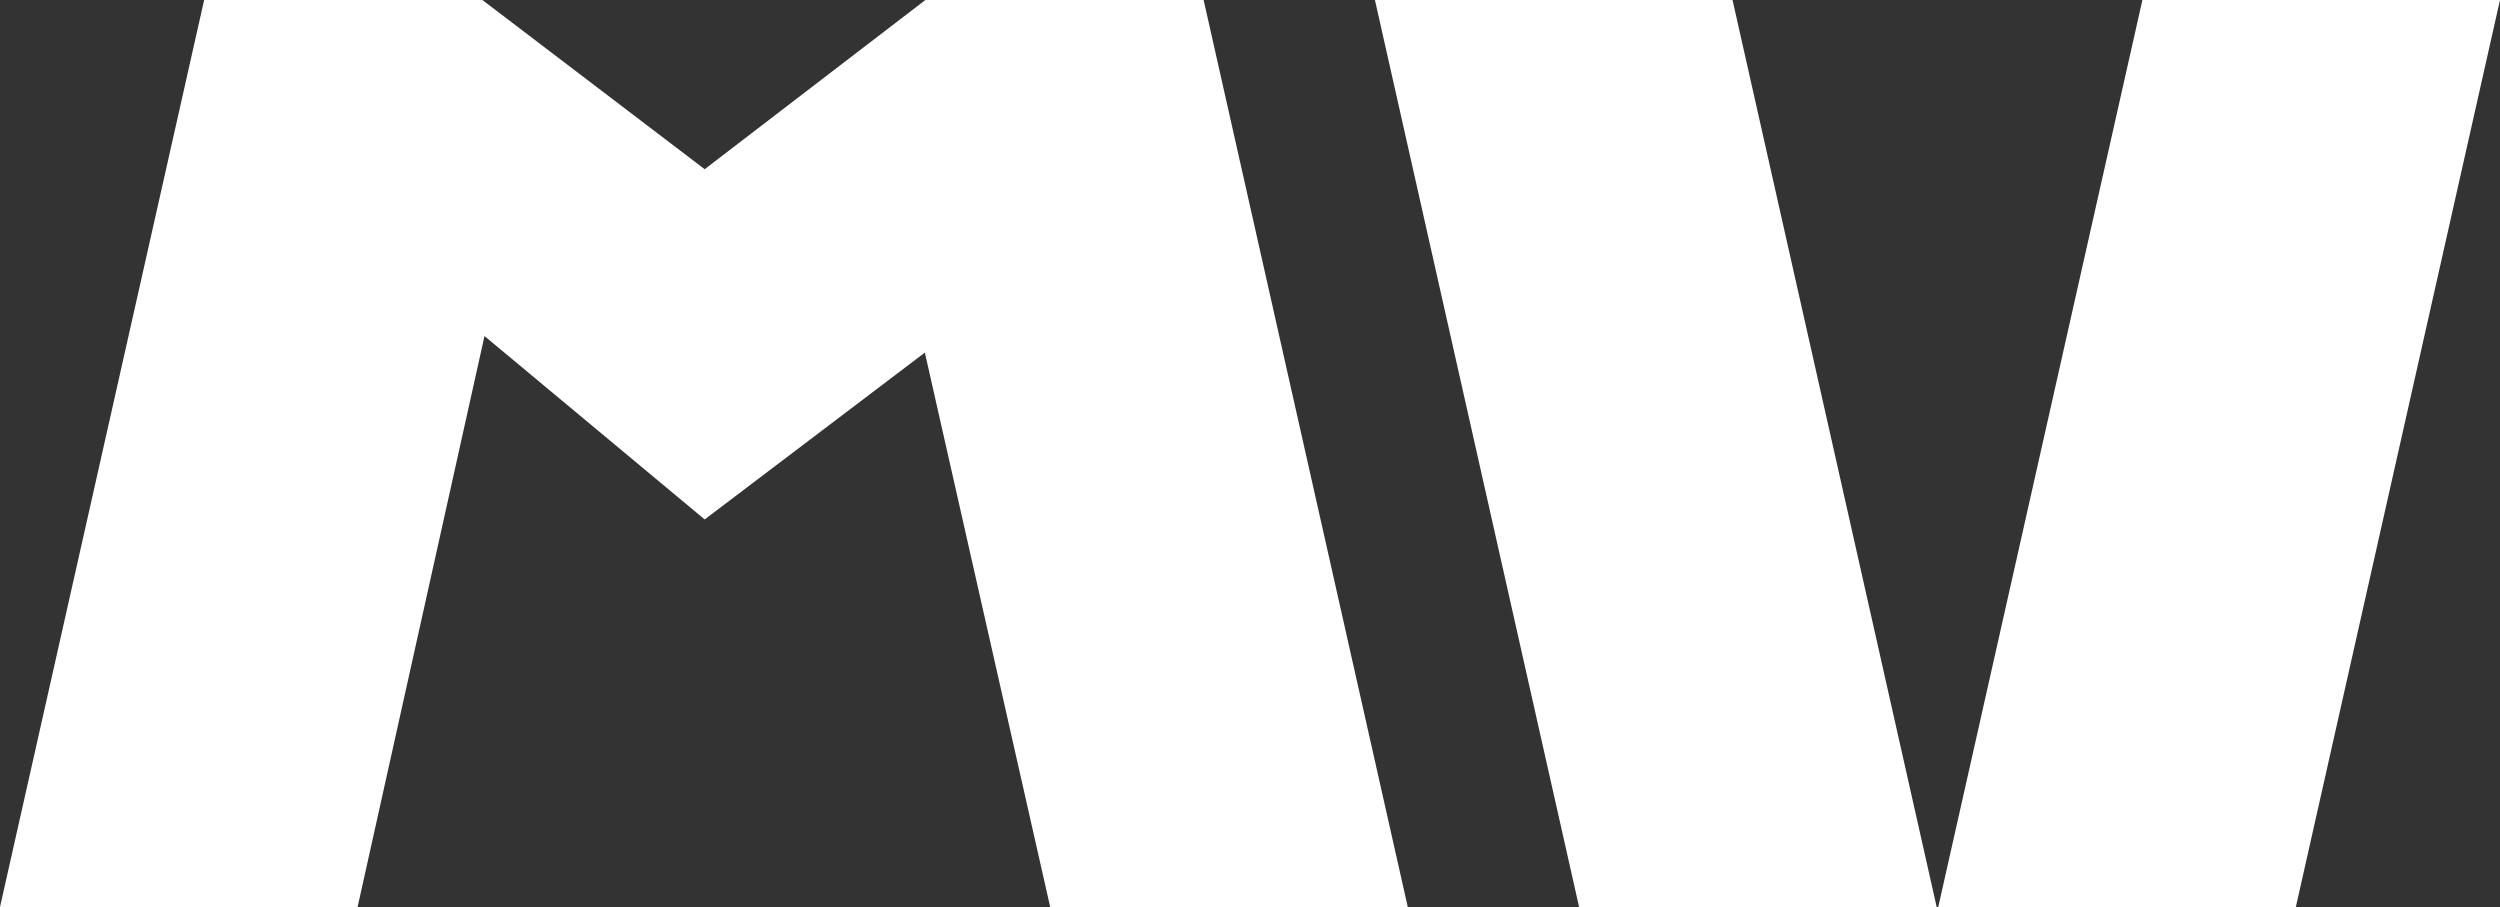 <?xml version="1.0" encoding="UTF-8"?>
<svg xmlns="http://www.w3.org/2000/svg" viewBox="0 0 95.15 34.52">
  <rect x="0" y="0" width="95.15" height="34.52" fill="#333333" stroke="none"/>
  <defs>
    <style>.cls-1{fill:#fff;}</style>
  </defs>
  <title>pittogramma-negative</title>
  <g id="Livello_2" data-name="Livello 2">
    <g id="Livello_1-2" data-name="Livello 1">
      <polygon class="cls-1" points="81.54 0 73.77 34.52 87.38 34.52 95.15 0 81.54 0"></polygon>
      <polygon class="cls-1" points="52.33 0 60.1 34.52 73.71 34.52 65.94 0 52.33 0"></polygon>
      <polygon class="cls-1" points="35.22 0 26.82 6.44 18.36 0 7.77 0 0 34.52 13.61 34.52 18.44 12.79 26.82 19.77 35.2 13.42 39.97 34.52 53.58 34.52 45.81 0 35.22 0"></polygon>
    </g>
  </g>
</svg>
